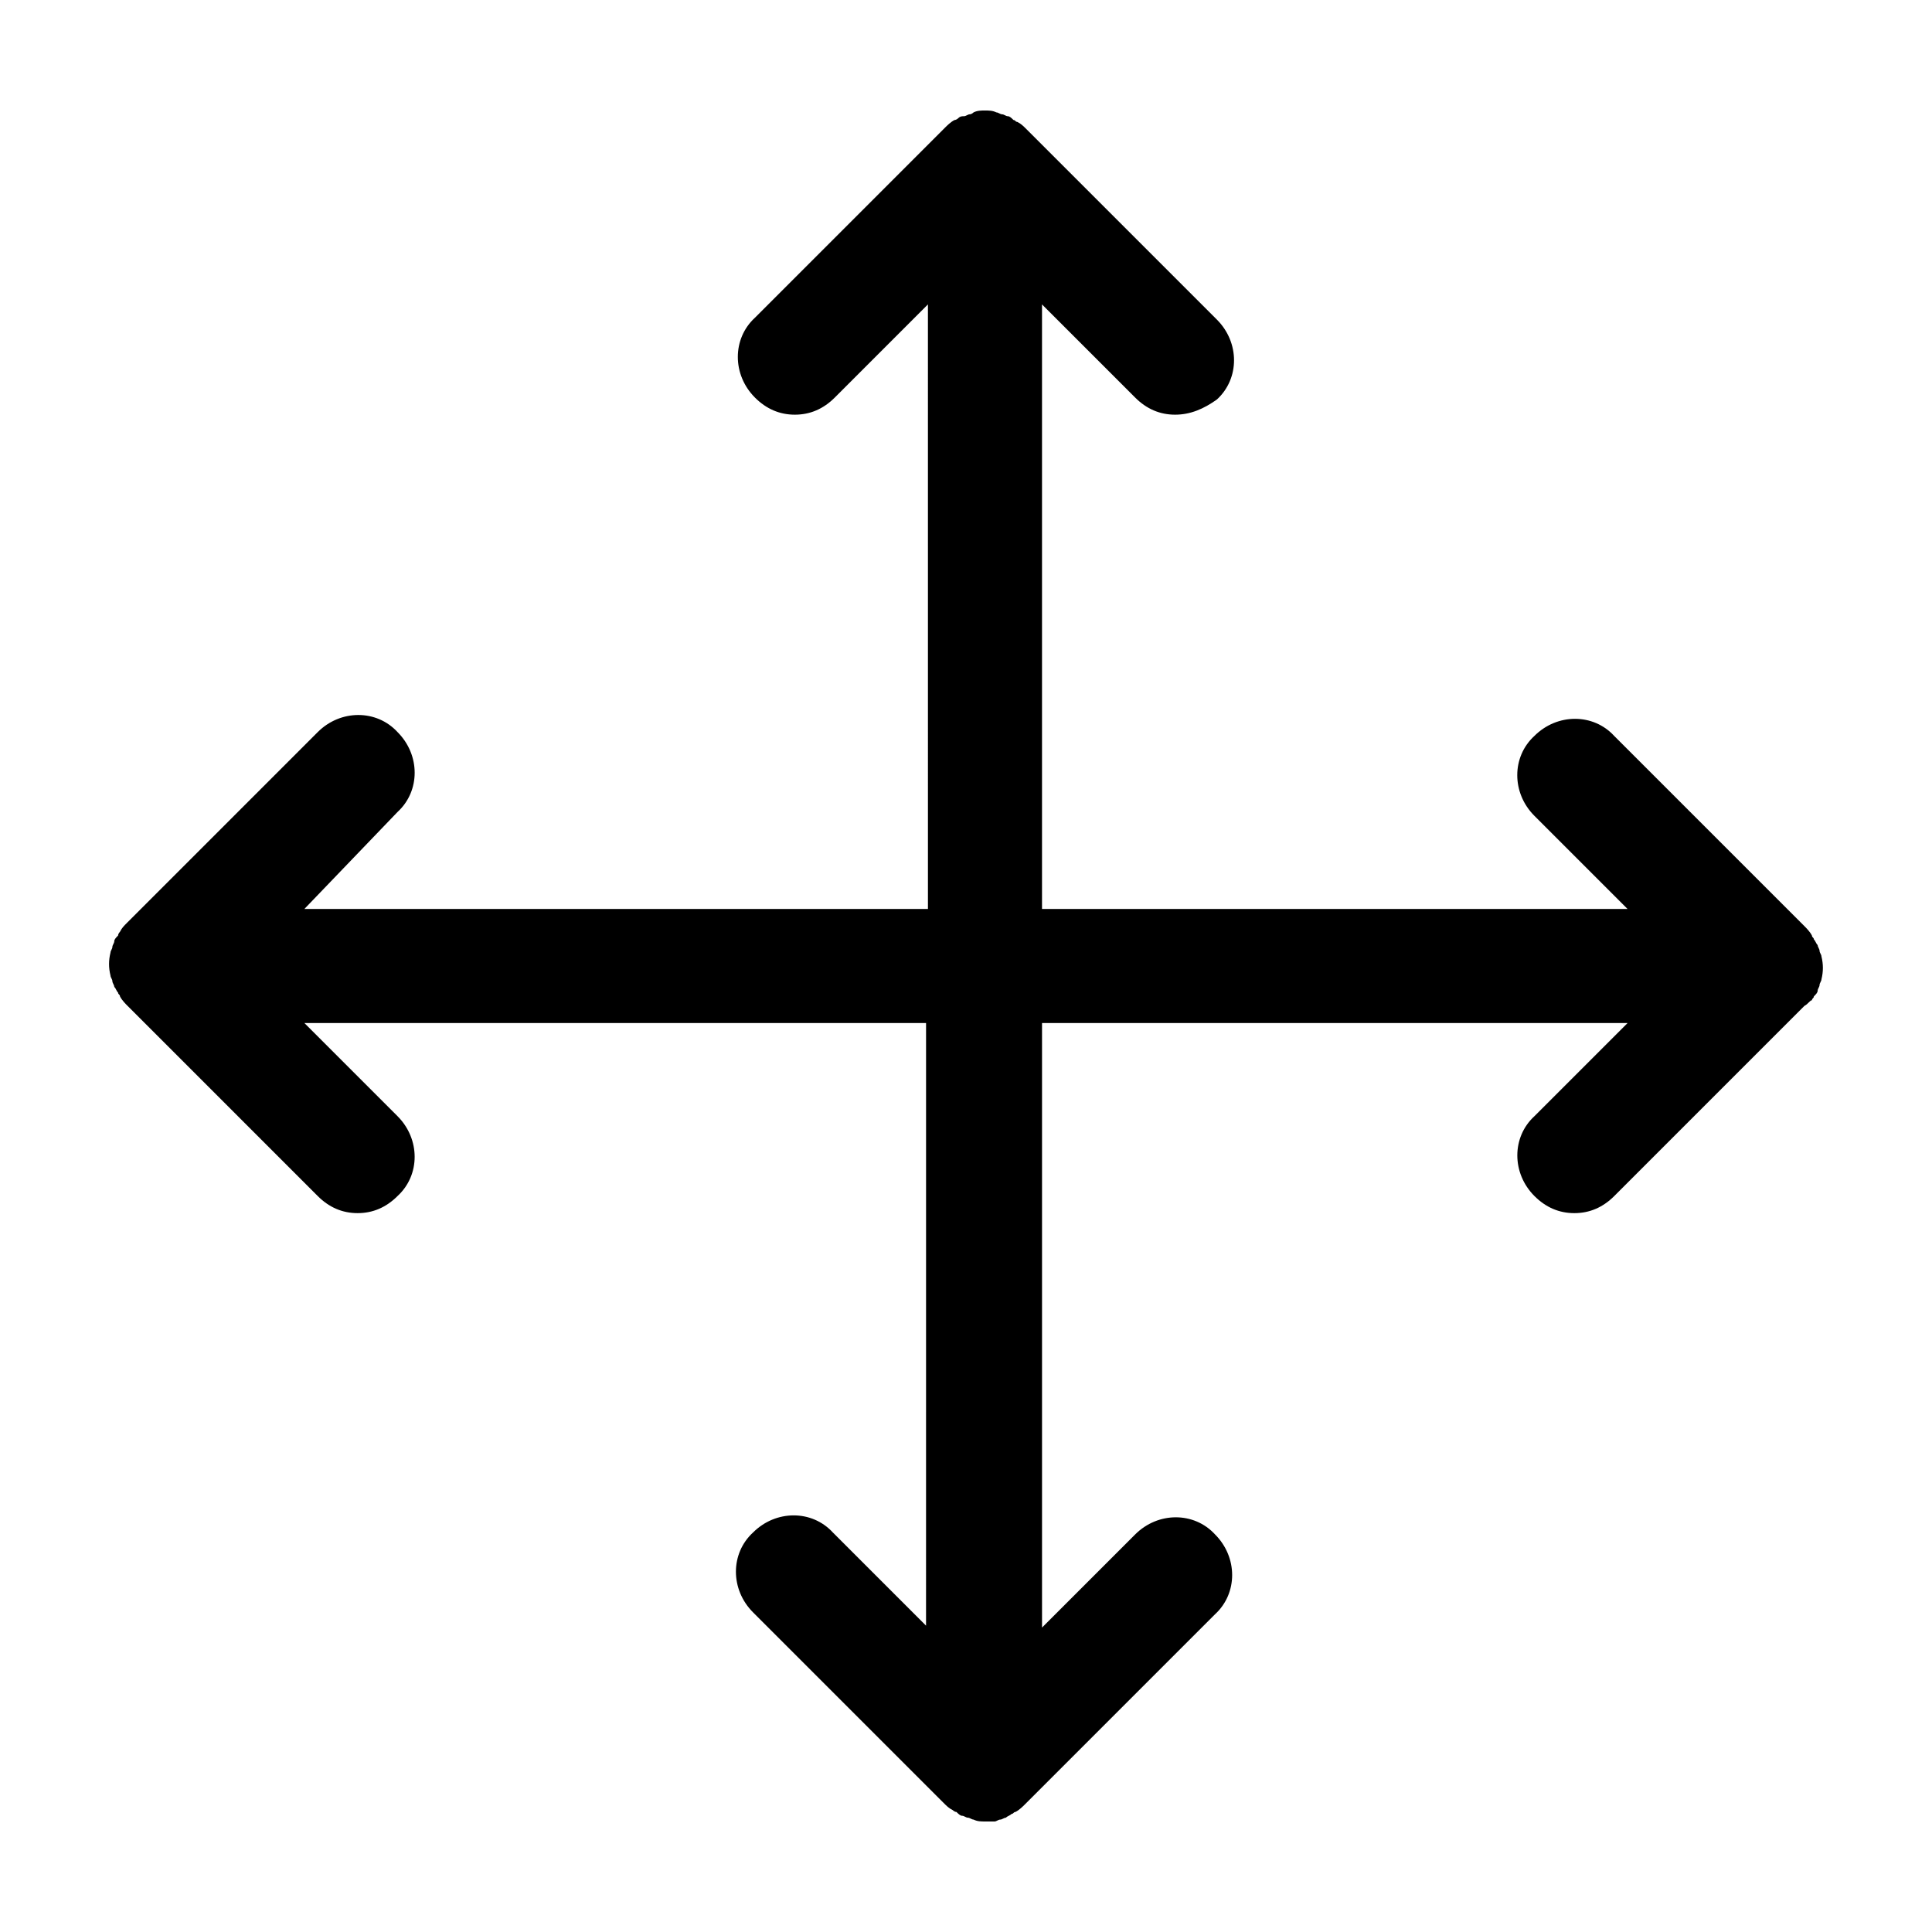 <?xml version="1.0" encoding="UTF-8"?>
<!-- Uploaded to: ICON Repo, www.svgrepo.com, Generator: ICON Repo Mixer Tools -->
<svg fill="#000000" width="800px" height="800px" version="1.1" viewBox="144 144 512 512" xmlns="http://www.w3.org/2000/svg">
 <path d="m622.18 410.58-50.383 50.383c-3.023 3.019-6.551 4.531-10.578 4.531-4.031 0-7.559-1.512-10.578-4.535-6.047-6.047-6.047-15.617 0-21.16l24.688-24.688-155.18 0.004v160.21l24.688-24.688c6.047-6.047 15.617-6.047 21.16 0 6.047 6.047 6.047 15.617 0 21.16l-50.383 50.383c-0.504 0.504-1.512 1.512-2.519 2.016-0.504 0-0.504 0.504-1.008 0.504-0.504 0.504-1.008 0.504-1.512 1.008-0.504 0-1.008 0.504-1.512 0.504s-1.008 0.504-1.512 0.504c-0.504-0.004-1.512-0.004-2.519-0.004-1.008 0-2.016 0-3.023-0.504-0.504 0-1.008-0.504-1.512-0.504s-1.008-0.504-1.512-0.504c-0.504 0-1.008-0.504-1.512-1.008-0.504 0-1.008-0.504-1.008-0.504-1.008-0.504-1.512-1.008-2.519-2.016l-50.383-50.383c-6.047-6.047-6.047-15.617 0-21.16 6.047-6.047 15.617-6.047 21.16 0l24.688 24.688 0.004-94.207v-65.496h-164.75l24.688 24.688c6.047 6.047 6.047 15.617 0 21.16-3.023 3.019-6.551 4.531-10.578 4.531-4.031 0-7.559-1.512-10.578-4.535l-50.383-50.383c-0.504-0.504-1.512-1.512-2.016-2.519 0-0.504-0.504-0.504-0.504-1.008-0.504-0.504-0.504-1.008-1.008-1.512 0-0.504-0.504-1.008-0.504-1.512 0-0.504-0.504-1.008-0.504-1.512-0.504-2.016-0.504-4.031 0-6.047 0-0.504 0.504-1.008 0.504-1.512s0.504-1.008 0.504-1.512 0.504-1.008 1.008-1.512c0-0.504 0.504-1.008 0.504-1.008 0.504-1.008 1.008-1.512 2.016-2.519l50.383-50.383c6.047-6.047 15.617-6.047 21.16 0 6.047 6.047 6.047 15.617 0 21.16l-24.691 25.703h165.25l-0.004-160.21-24.688 24.688c-3.023 3.023-6.547 4.535-10.578 4.535s-7.559-1.512-10.578-4.535c-6.047-6.047-6.047-15.617 0-21.16l50.383-50.383c0.504-0.504 1.512-1.512 2.519-2.016 0.504 0 1.008-0.504 1.008-0.504 0.504-0.504 1.008-0.504 1.512-0.504s1.008-0.504 1.512-0.504c0.504 0 1.008-0.504 1.008-0.504 1-0.5 2.008-0.5 3.016-0.5 1.008 0 2.016 0 3.023 0.504 0.504 0 1.008 0.504 1.512 0.504 0.504 0 1.008 0.504 1.512 0.504 0.504 0 1.008 0.504 1.512 1.008 0.504 0 0.504 0.504 1.008 0.504 1.008 0.504 1.512 1.008 2.519 2.016l50.383 50.383c6.047 6.047 6.047 15.617 0 21.16-3.527 2.516-7.055 4.027-11.086 4.027s-7.559-1.512-10.578-4.535l-24.688-24.688v160.21h155.17l-24.688-24.688c-6.047-6.047-6.047-15.617 0-21.16 6.047-6.047 15.617-6.047 21.16 0l50.383 50.383c0.504 0.504 1.512 1.512 2.016 2.519 0 0.504 0.504 0.504 0.504 1.008 0.504 0.504 0.504 1.008 1.008 1.512 0 0.504 0.504 1.008 0.504 1.512s0.504 1.008 0.504 1.512c0.504 2.016 0.504 4.031 0 6.047 0 0.504-0.504 1.008-0.504 1.512 0 0.504-0.504 1.008-0.504 1.512 0 0.504-0.504 1.008-1.008 1.512 0 0.504-0.504 0.504-0.504 1.008-0.504-0.004-1.008 1.004-2.016 1.508z"/>
</svg>